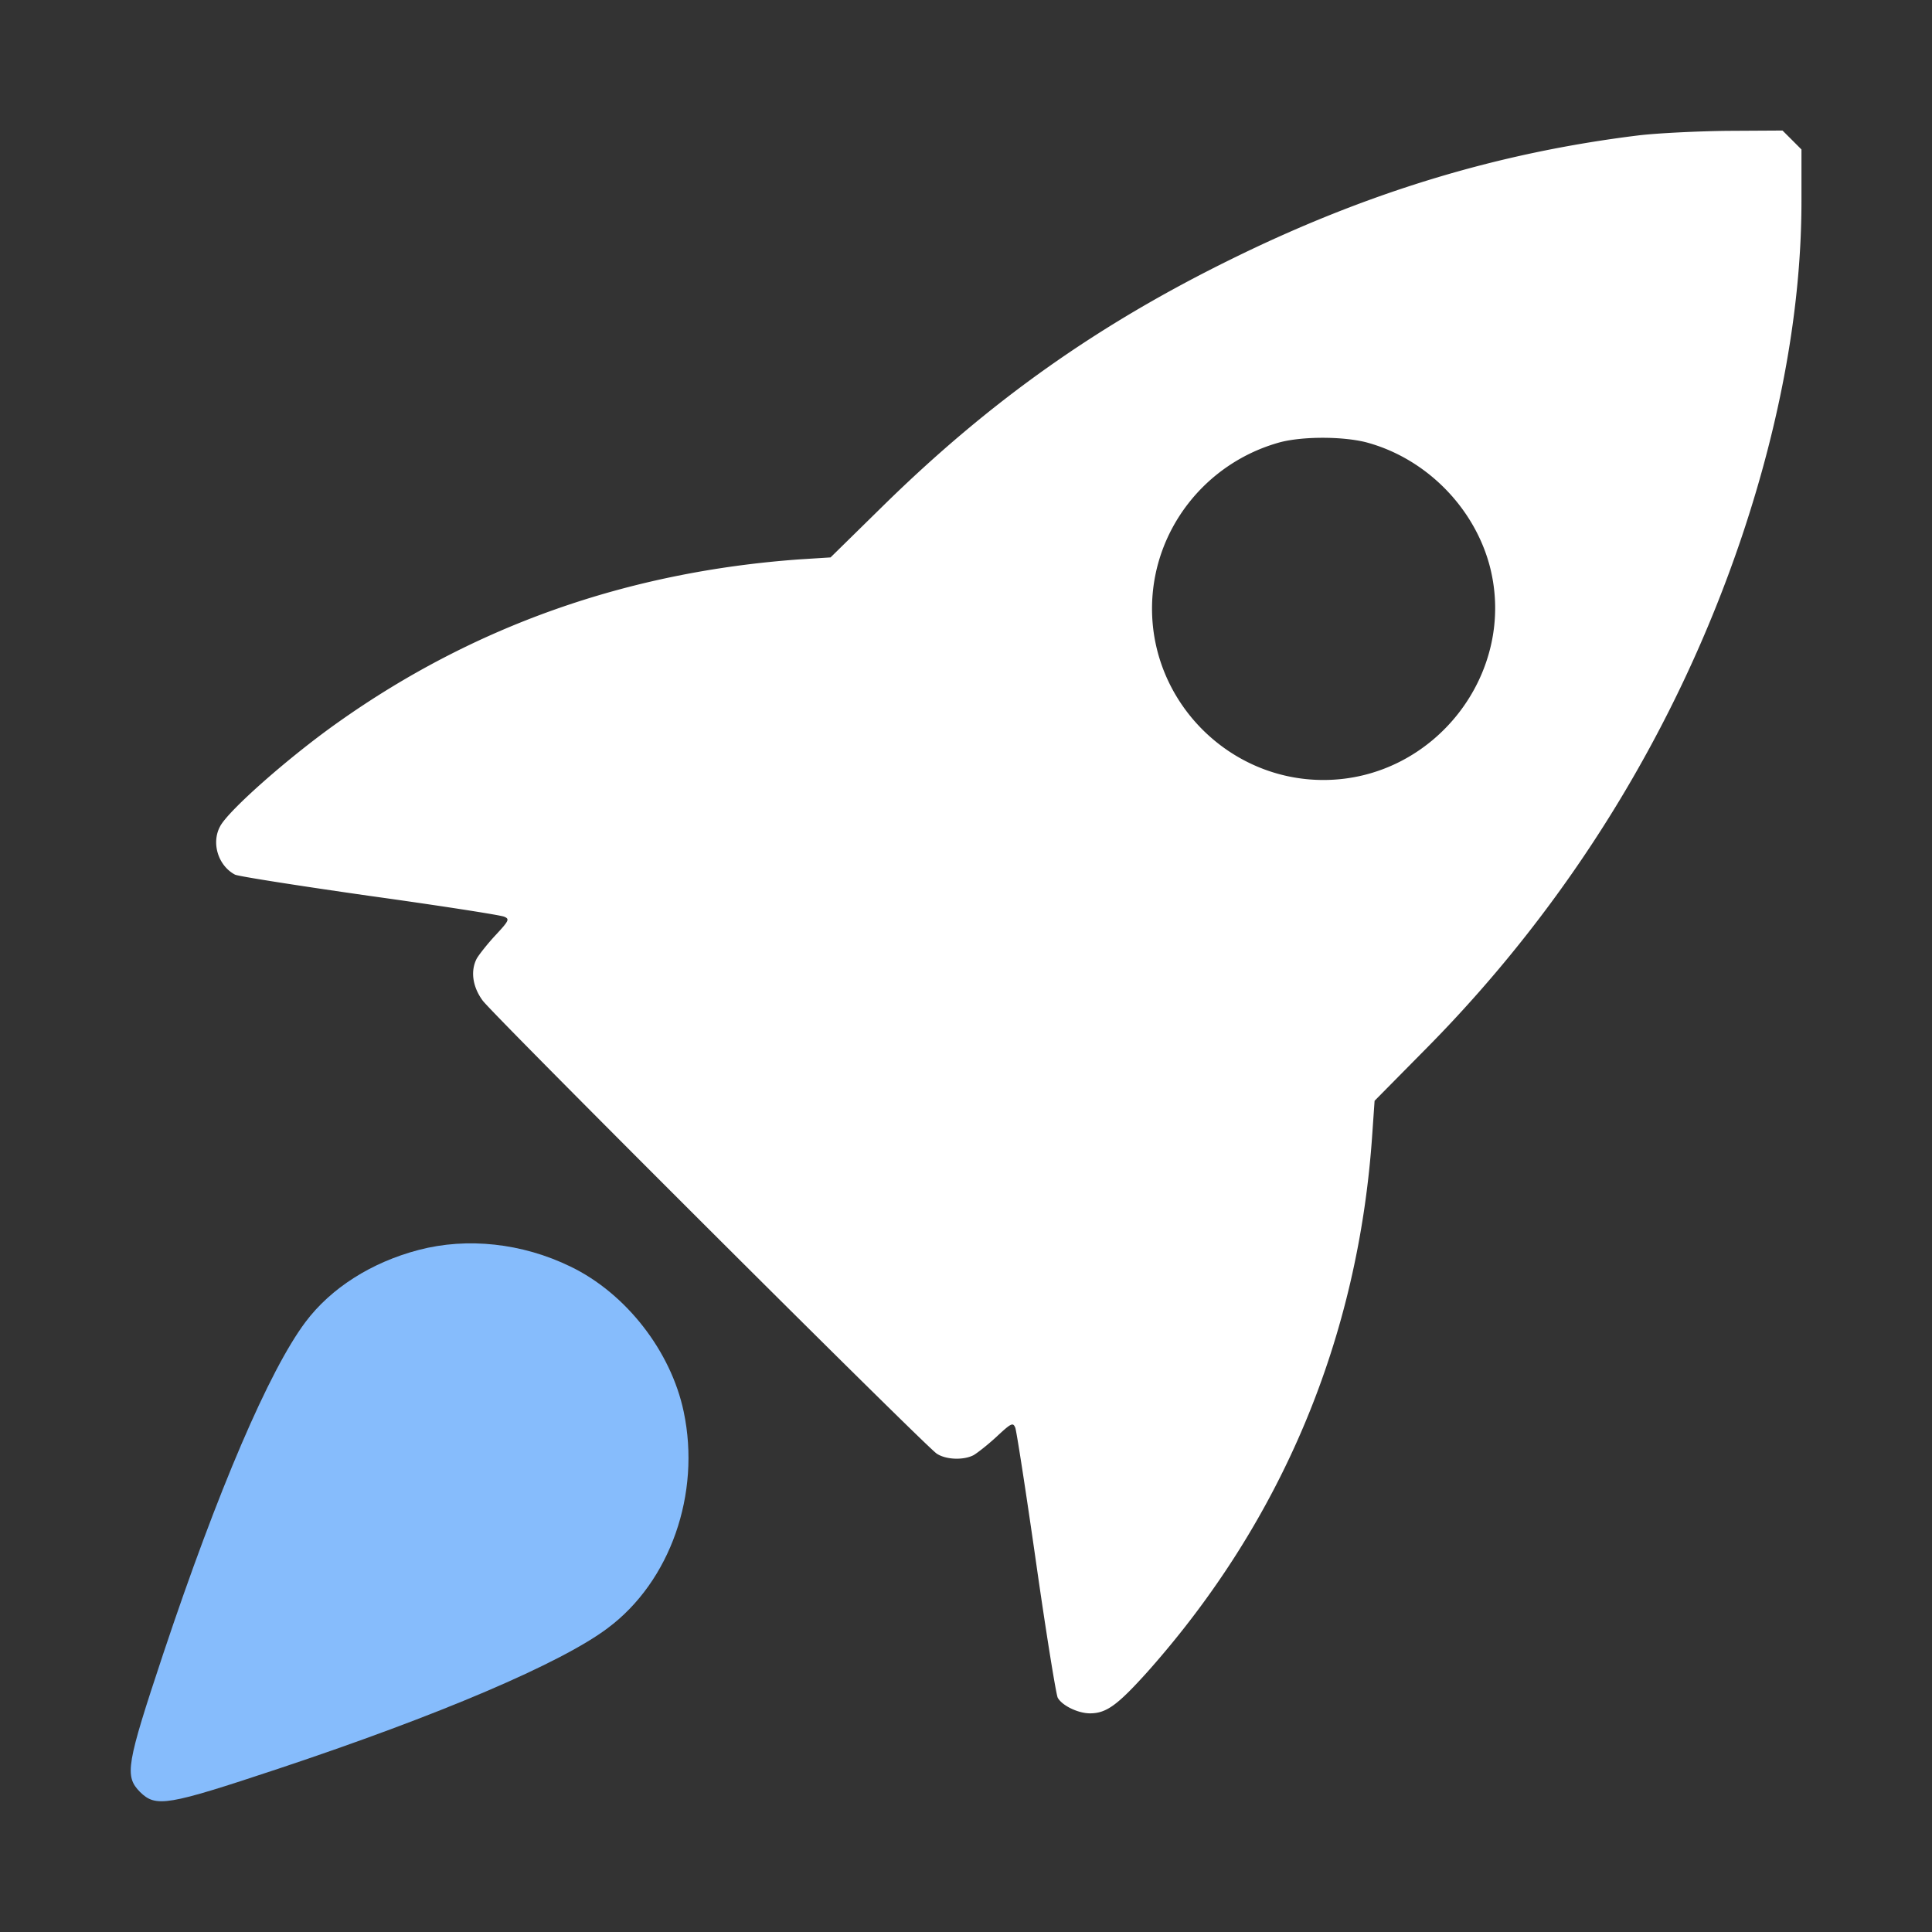<svg width="74" height="74" fill="none" xmlns="http://www.w3.org/2000/svg"><rect width="100%" height="100%" fill="#333333" stroke="none"/><path d="M62.75 5.187c-5.388.663-10.413 2.188-15.587 4.738-5.113 2.512-9.213 5.412-13.288 9.4l-2.063 2.025-1.187.075c-6.587.475-12.475 2.55-17.688 6.25-1.874 1.325-4.212 3.387-4.512 3.987-.338.638-.063 1.5.575 1.838.112.062 2.425.425 5.137.812 2.7.375 5.038.738 5.175.8.213.088.188.15-.337.713-.313.337-.625.737-.713.887-.25.475-.162 1.088.226 1.613.437.587 16.937 17.05 17.387 17.35.35.237 1.025.262 1.413.062.15-.087.55-.4.887-.712.563-.525.625-.55.713-.338.05.138.412 2.475.8 5.188.387 2.712.762 5.025.825 5.15.162.3.775.6 1.237.6.625 0 1.05-.313 2.188-1.575 5.162-5.8 8.1-12.813 8.624-20.625l.088-1.263 2.025-2.05a51.055 51.055 0 0 0 12.038-19.55C68.213 16.1 69 11.712 69 7.712V5.725l-.362-.363L68.275 5l-2.113.012c-1.15.013-2.687.088-3.412.175Zm-10.438 11.75c2.276.6 4.15 2.475 4.75 4.75 1.063 4.088-2.124 8.188-6.374 8.188-3.6 0-6.563-2.963-6.563-6.563 0-2.975 2.025-5.587 4.913-6.375.875-.225 2.362-.225 3.275 0Z" fill="#fff"/><path d="M16.038 47.875c-1.813.475-3.363 1.462-4.338 2.762-1.387 1.85-3.35 6.425-5.45 12.713-1.412 4.25-1.487 4.675-.887 5.287.612.6 1.037.525 5.287-.887 6.163-2.05 10.85-4.05 12.625-5.388 2.4-1.787 3.575-5.15 2.913-8.287-.488-2.325-2.213-4.538-4.338-5.563-1.85-.9-3.95-1.125-5.812-.637Z" fill="#86BCFC"/></svg>